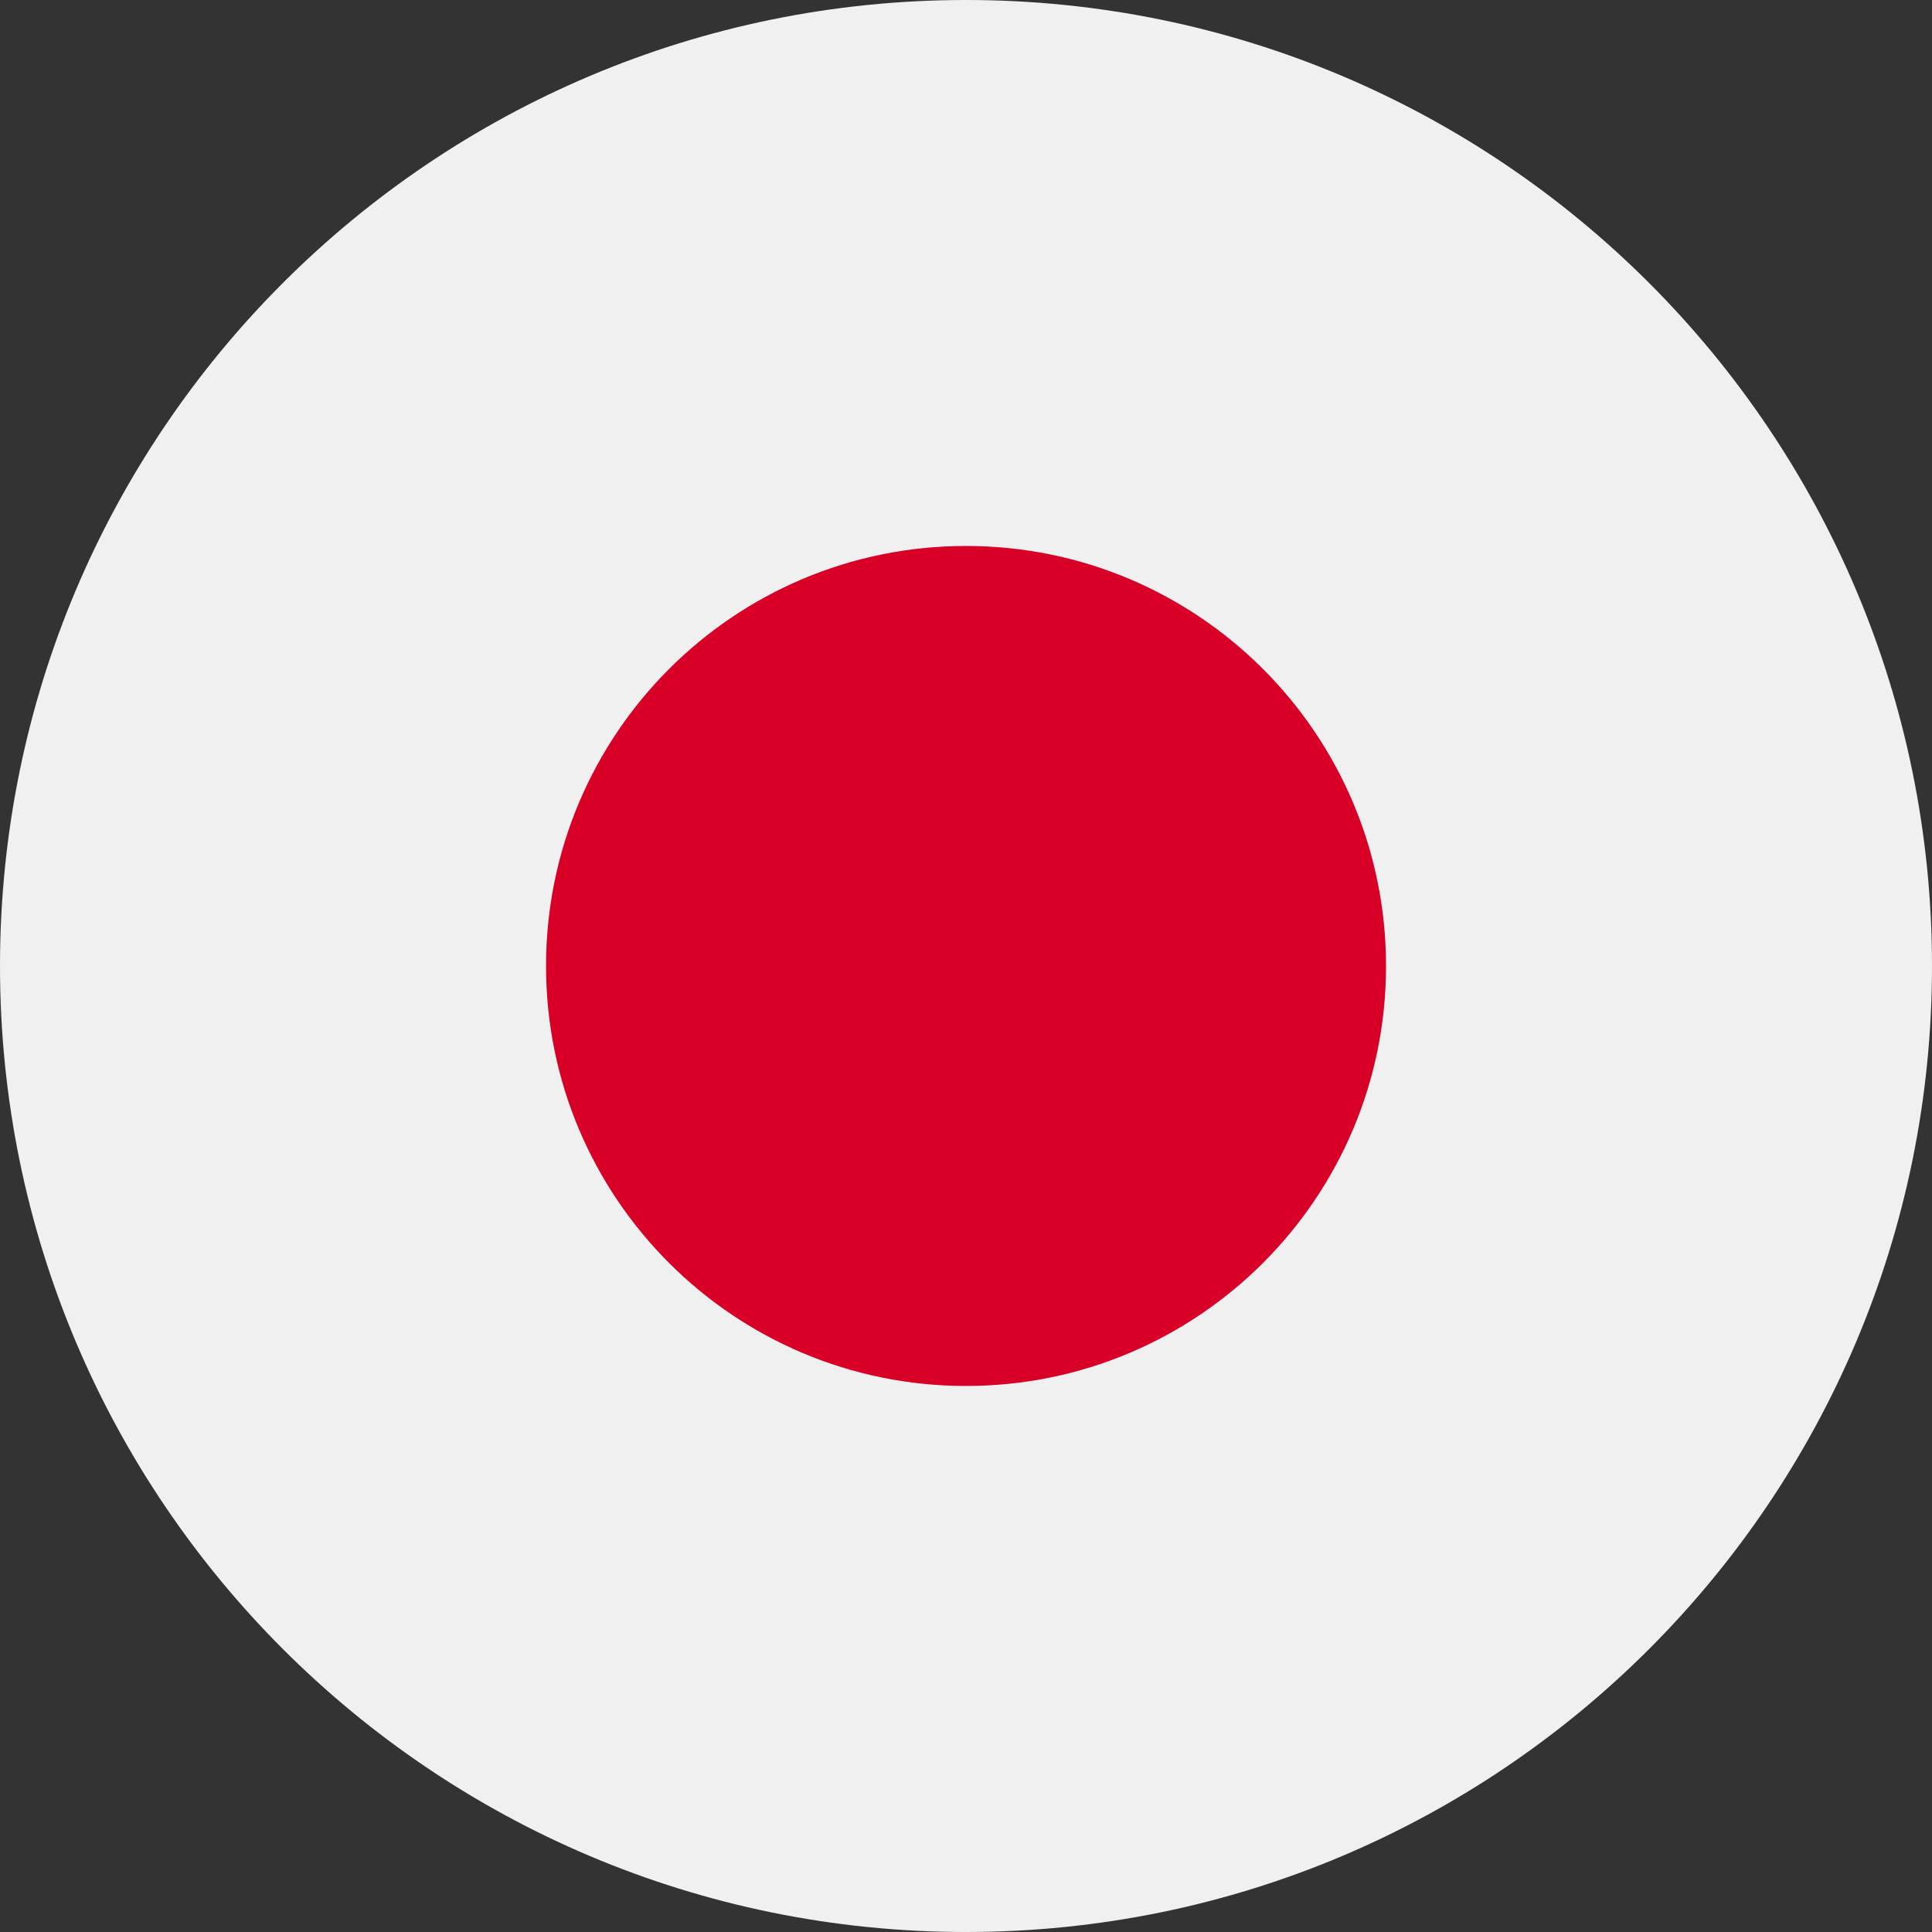 <?xml version="1.0" encoding="utf-8"?>
<svg xmlns="http://www.w3.org/2000/svg" fill="none" height="32" viewBox="0 0 32 32" width="32">
<rect x="0" y="0" width="32" height="32" fill="#333333" stroke="none"/>
<g clip-path="url(#clip0_2121_6826)">
<path d="M16 32C24.837 32 32 24.837 32 16C32 7.163 24.837 0 16 0C7.163 0 0 7.163 0 16C0 24.837 7.163 32 16 32Z" fill="#F0F0F0"/>
<path d="M16 22.956C19.842 22.956 22.957 19.842 22.957 16C22.957 12.158 19.842 9.043 16 9.043C12.159 9.043 9.044 12.158 9.044 16C9.044 19.842 12.159 22.956 16 22.956Z" fill="#D80027"/>
</g>
<defs>
<clipPath id="clip0_2121_6826">
<rect fill="white" height="32" width="32"/>
</clipPath>
</defs>
</svg>